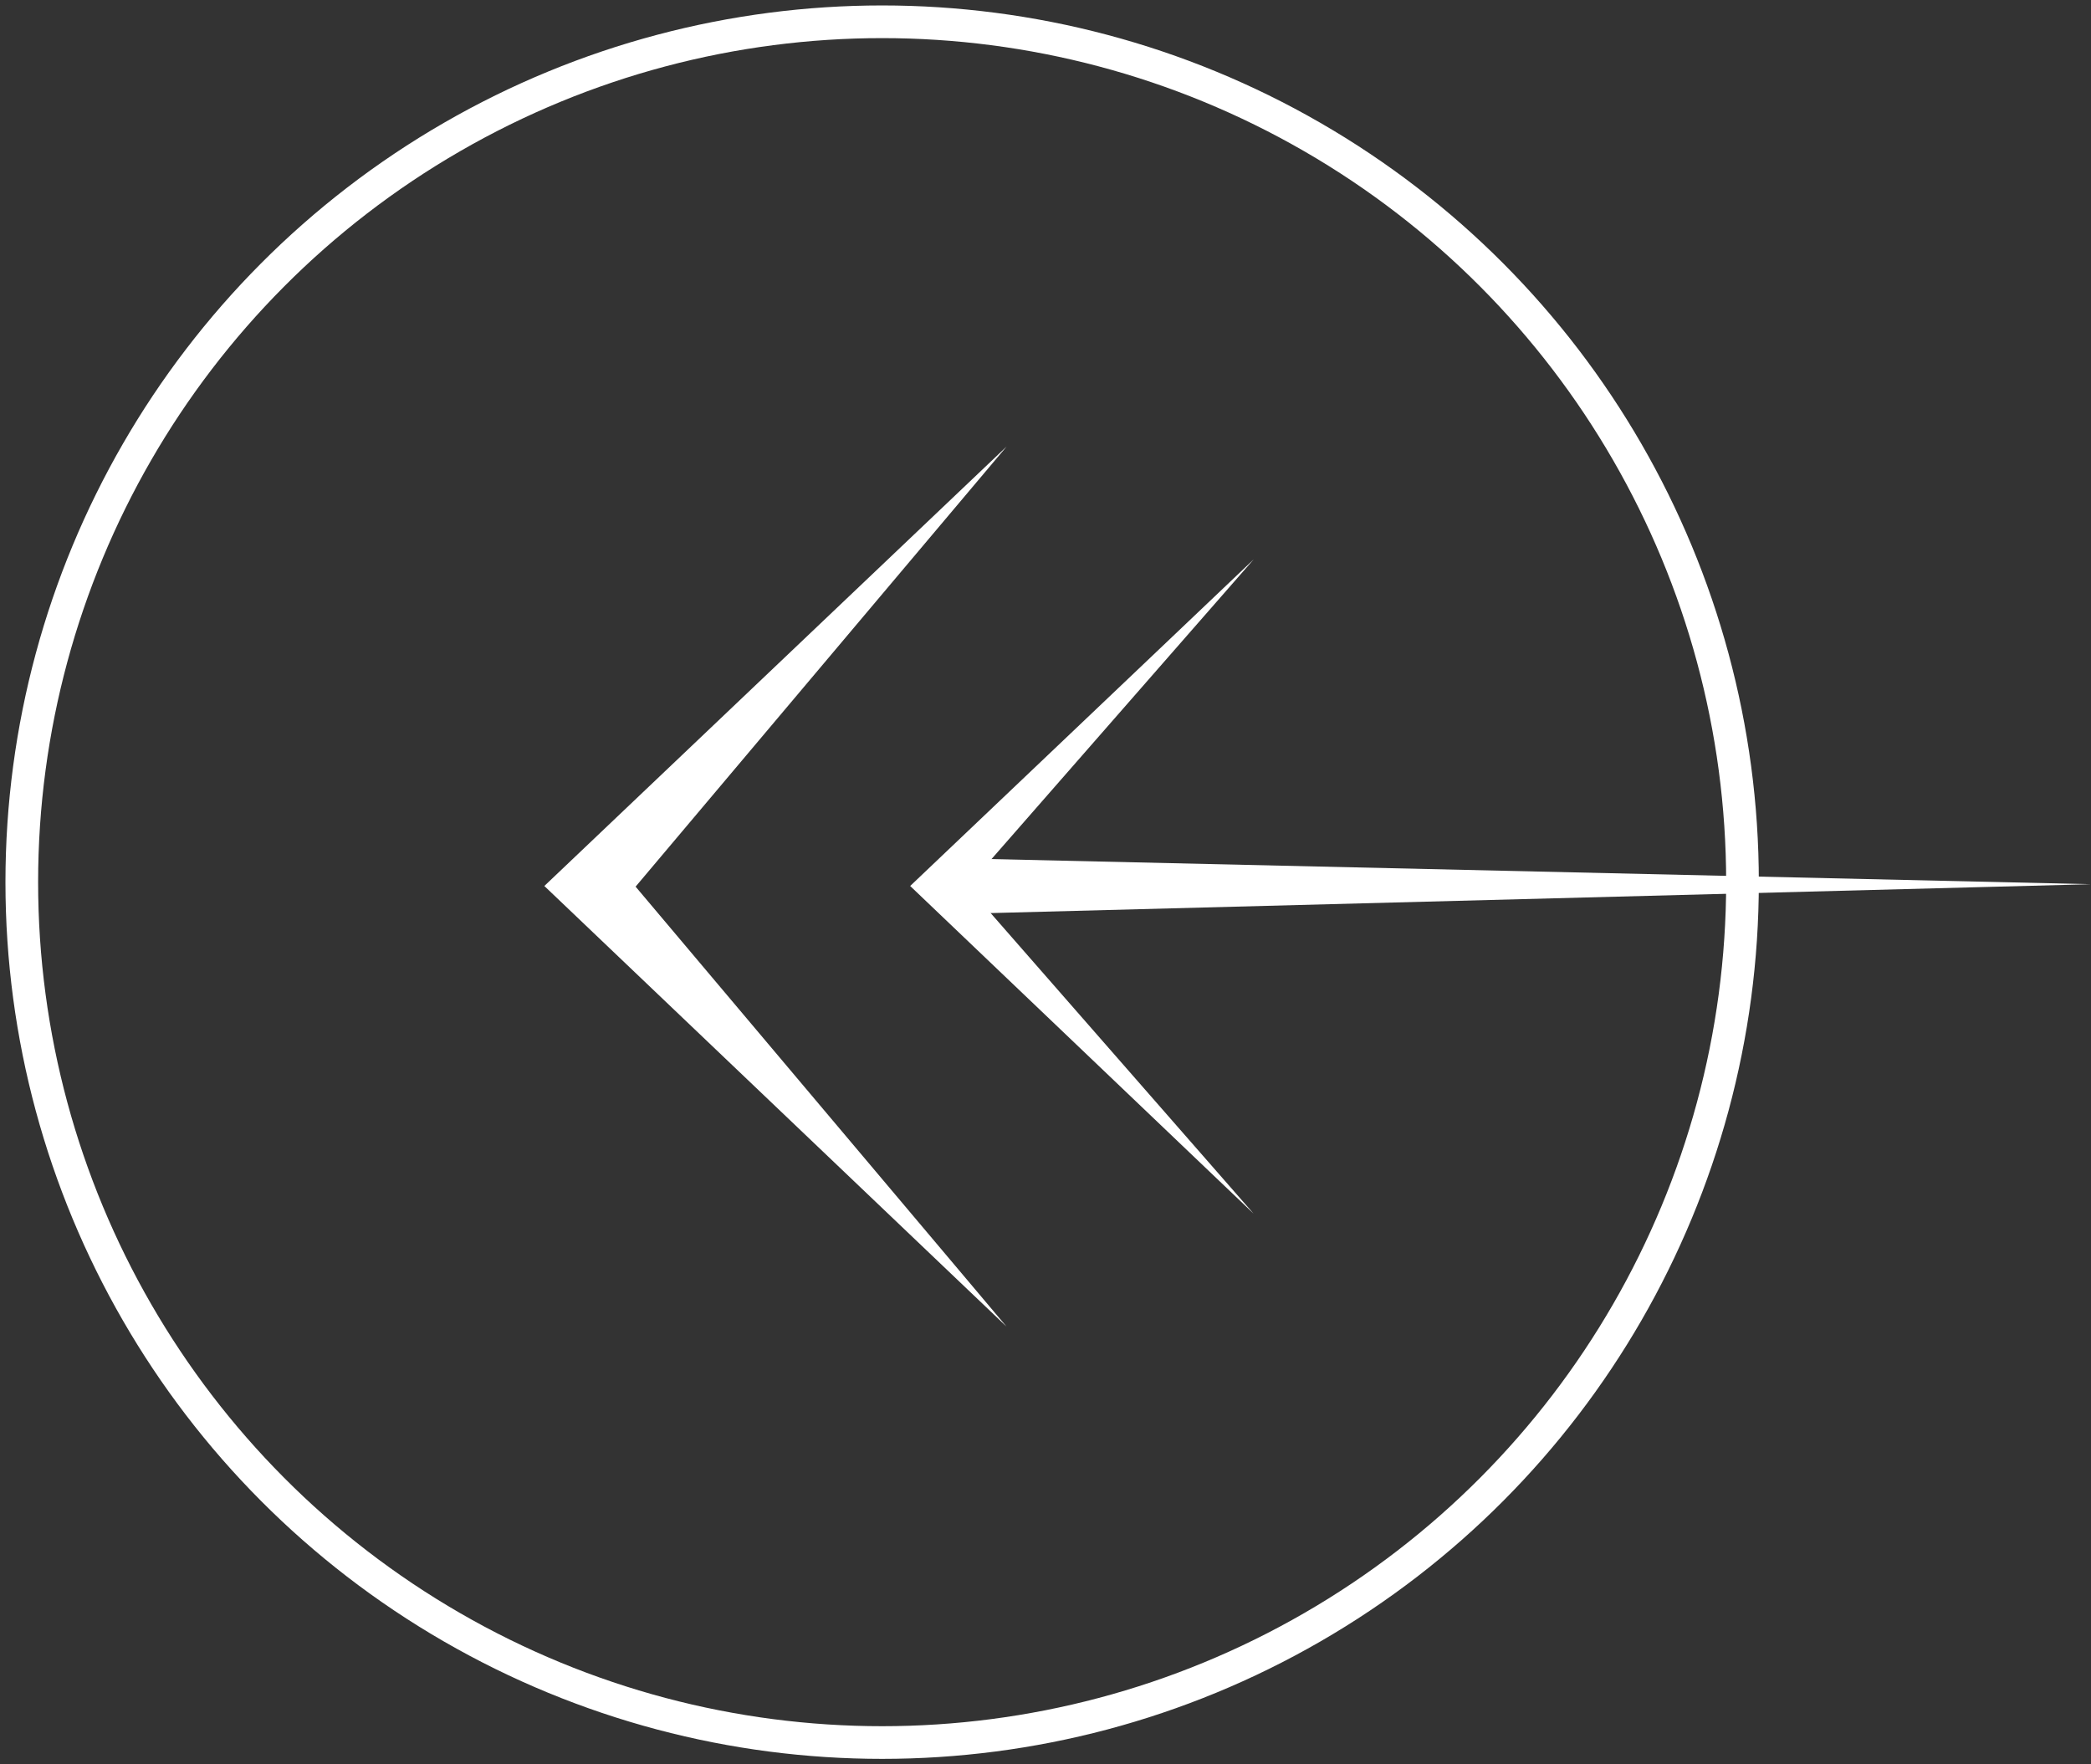 <svg width="96" height="81" viewBox="0 0 96 81" fill="none" xmlns="http://www.w3.org/2000/svg">
<rect x="0" y="0" width="96" height="81" fill="#333333" stroke="none"/>
<path fill-rule="evenodd" clip-rule="evenodd" d="M96 40.594L45.167 39.432L43.919 40.712L45.167 41.928L96 40.594Z" fill="white"/>
<path fill-rule="evenodd" clip-rule="evenodd" d="M41.787 40.676L57.558 25.681L44.417 40.702L57.558 55.723L41.787 40.676Z" fill="white"/>
<path fill-rule="evenodd" clip-rule="evenodd" d="M24.991 40.676L46.215 20.5L29.181 40.706L46.211 60.904L24.991 40.676Z" fill="white"/>
<circle r="39.5" transform="matrix(-1 0 0 1 40.5 40.5)" stroke="white" stroke-width="1.5"/>
</svg>
